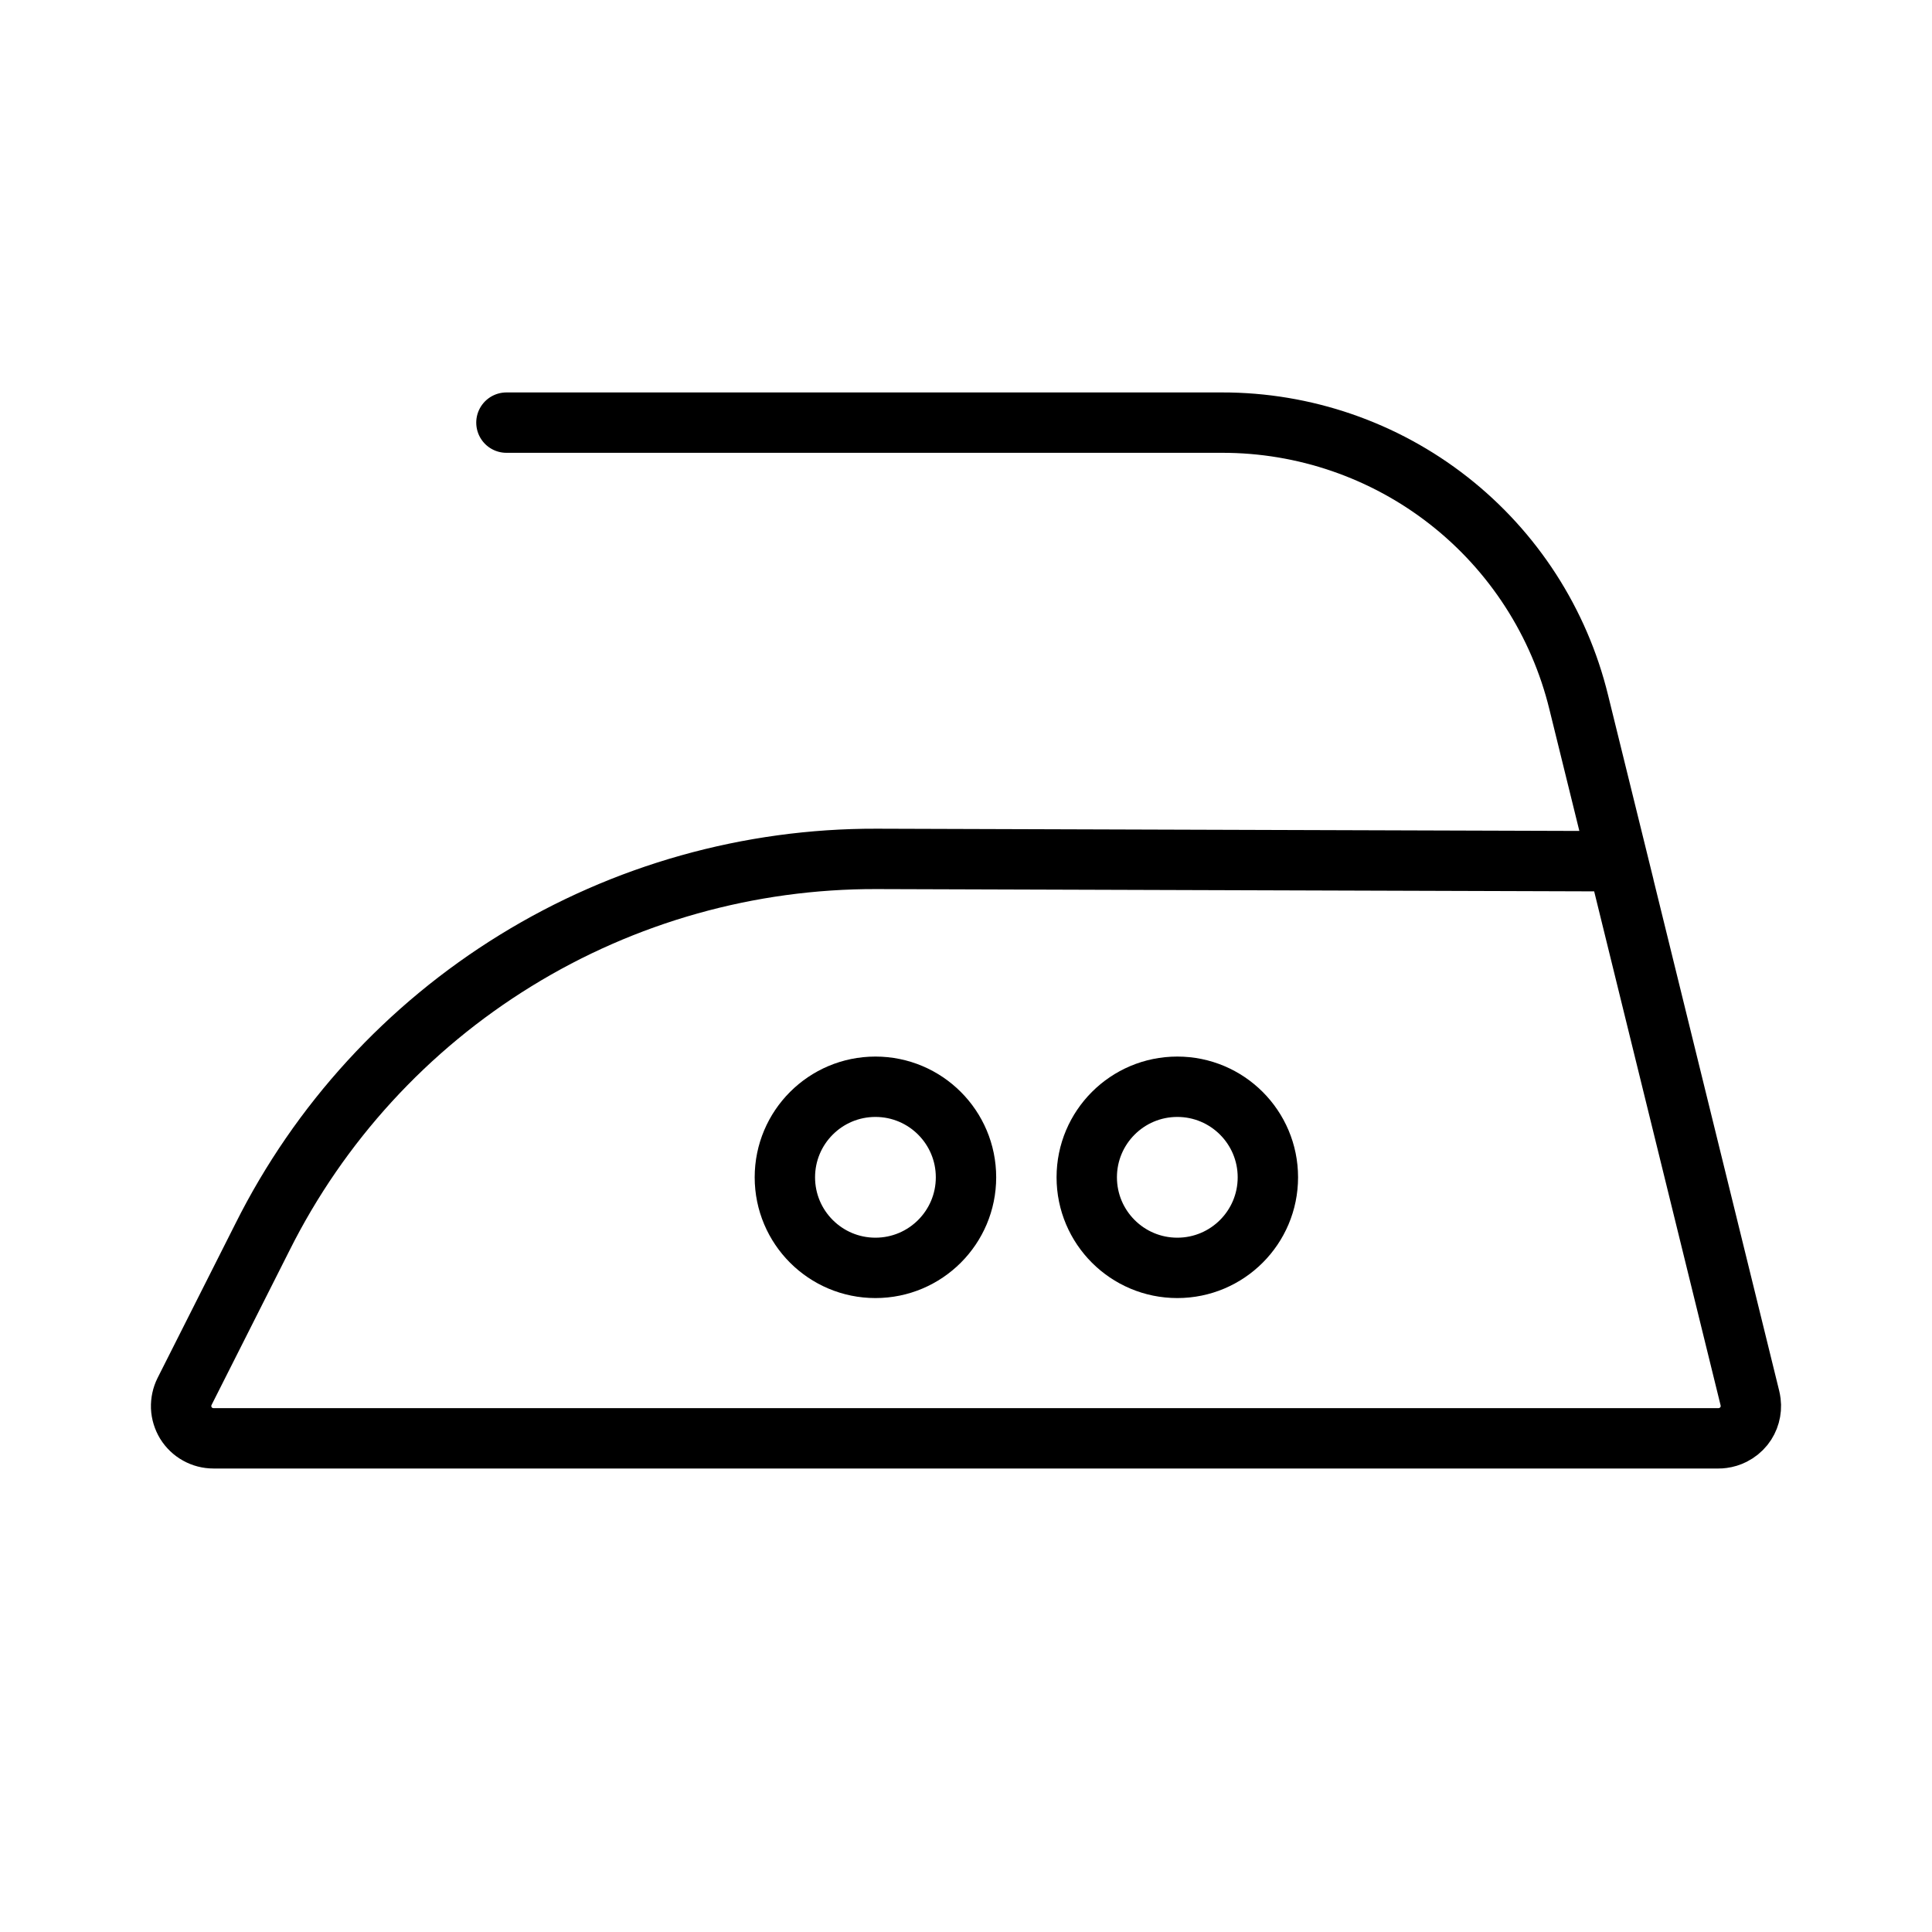 <svg width="32" height="32" viewBox="0 0 32 32" fill="none" xmlns="http://www.w3.org/2000/svg">
<path d="M8.388 7H20.24C21.601 6.998 22.924 7.453 23.996 8.293C25.068 9.133 25.826 10.309 26.149 11.632L26.887 14.628V14.632L28.982 23.149C28.988 23.174 28.993 23.199 28.996 23.224C29.005 23.294 28.999 23.365 28.98 23.433C28.961 23.501 28.929 23.565 28.885 23.62C28.836 23.681 28.775 23.73 28.706 23.765C28.651 23.793 28.591 23.811 28.53 23.819C28.509 23.822 28.487 23.823 28.465 23.823H3.535C3.444 23.823 3.354 23.8 3.274 23.755C3.194 23.711 3.127 23.646 3.079 23.569C3.032 23.491 3.004 23.402 3 23.311C2.997 23.22 3.016 23.129 3.057 23.047L4.348 20.488C5.292 18.601 6.745 17.015 8.542 15.909C10.339 14.802 12.409 14.22 14.519 14.226L26.795 14.265" stroke="black" stroke-miterlimit="10" stroke-linecap="round"/>
<circle cx="14.5" cy="19.5" r="1.5" stroke="black"/>
<circle cx="19.5" cy="19.5" r="1.5" stroke="black"/>
</svg>
